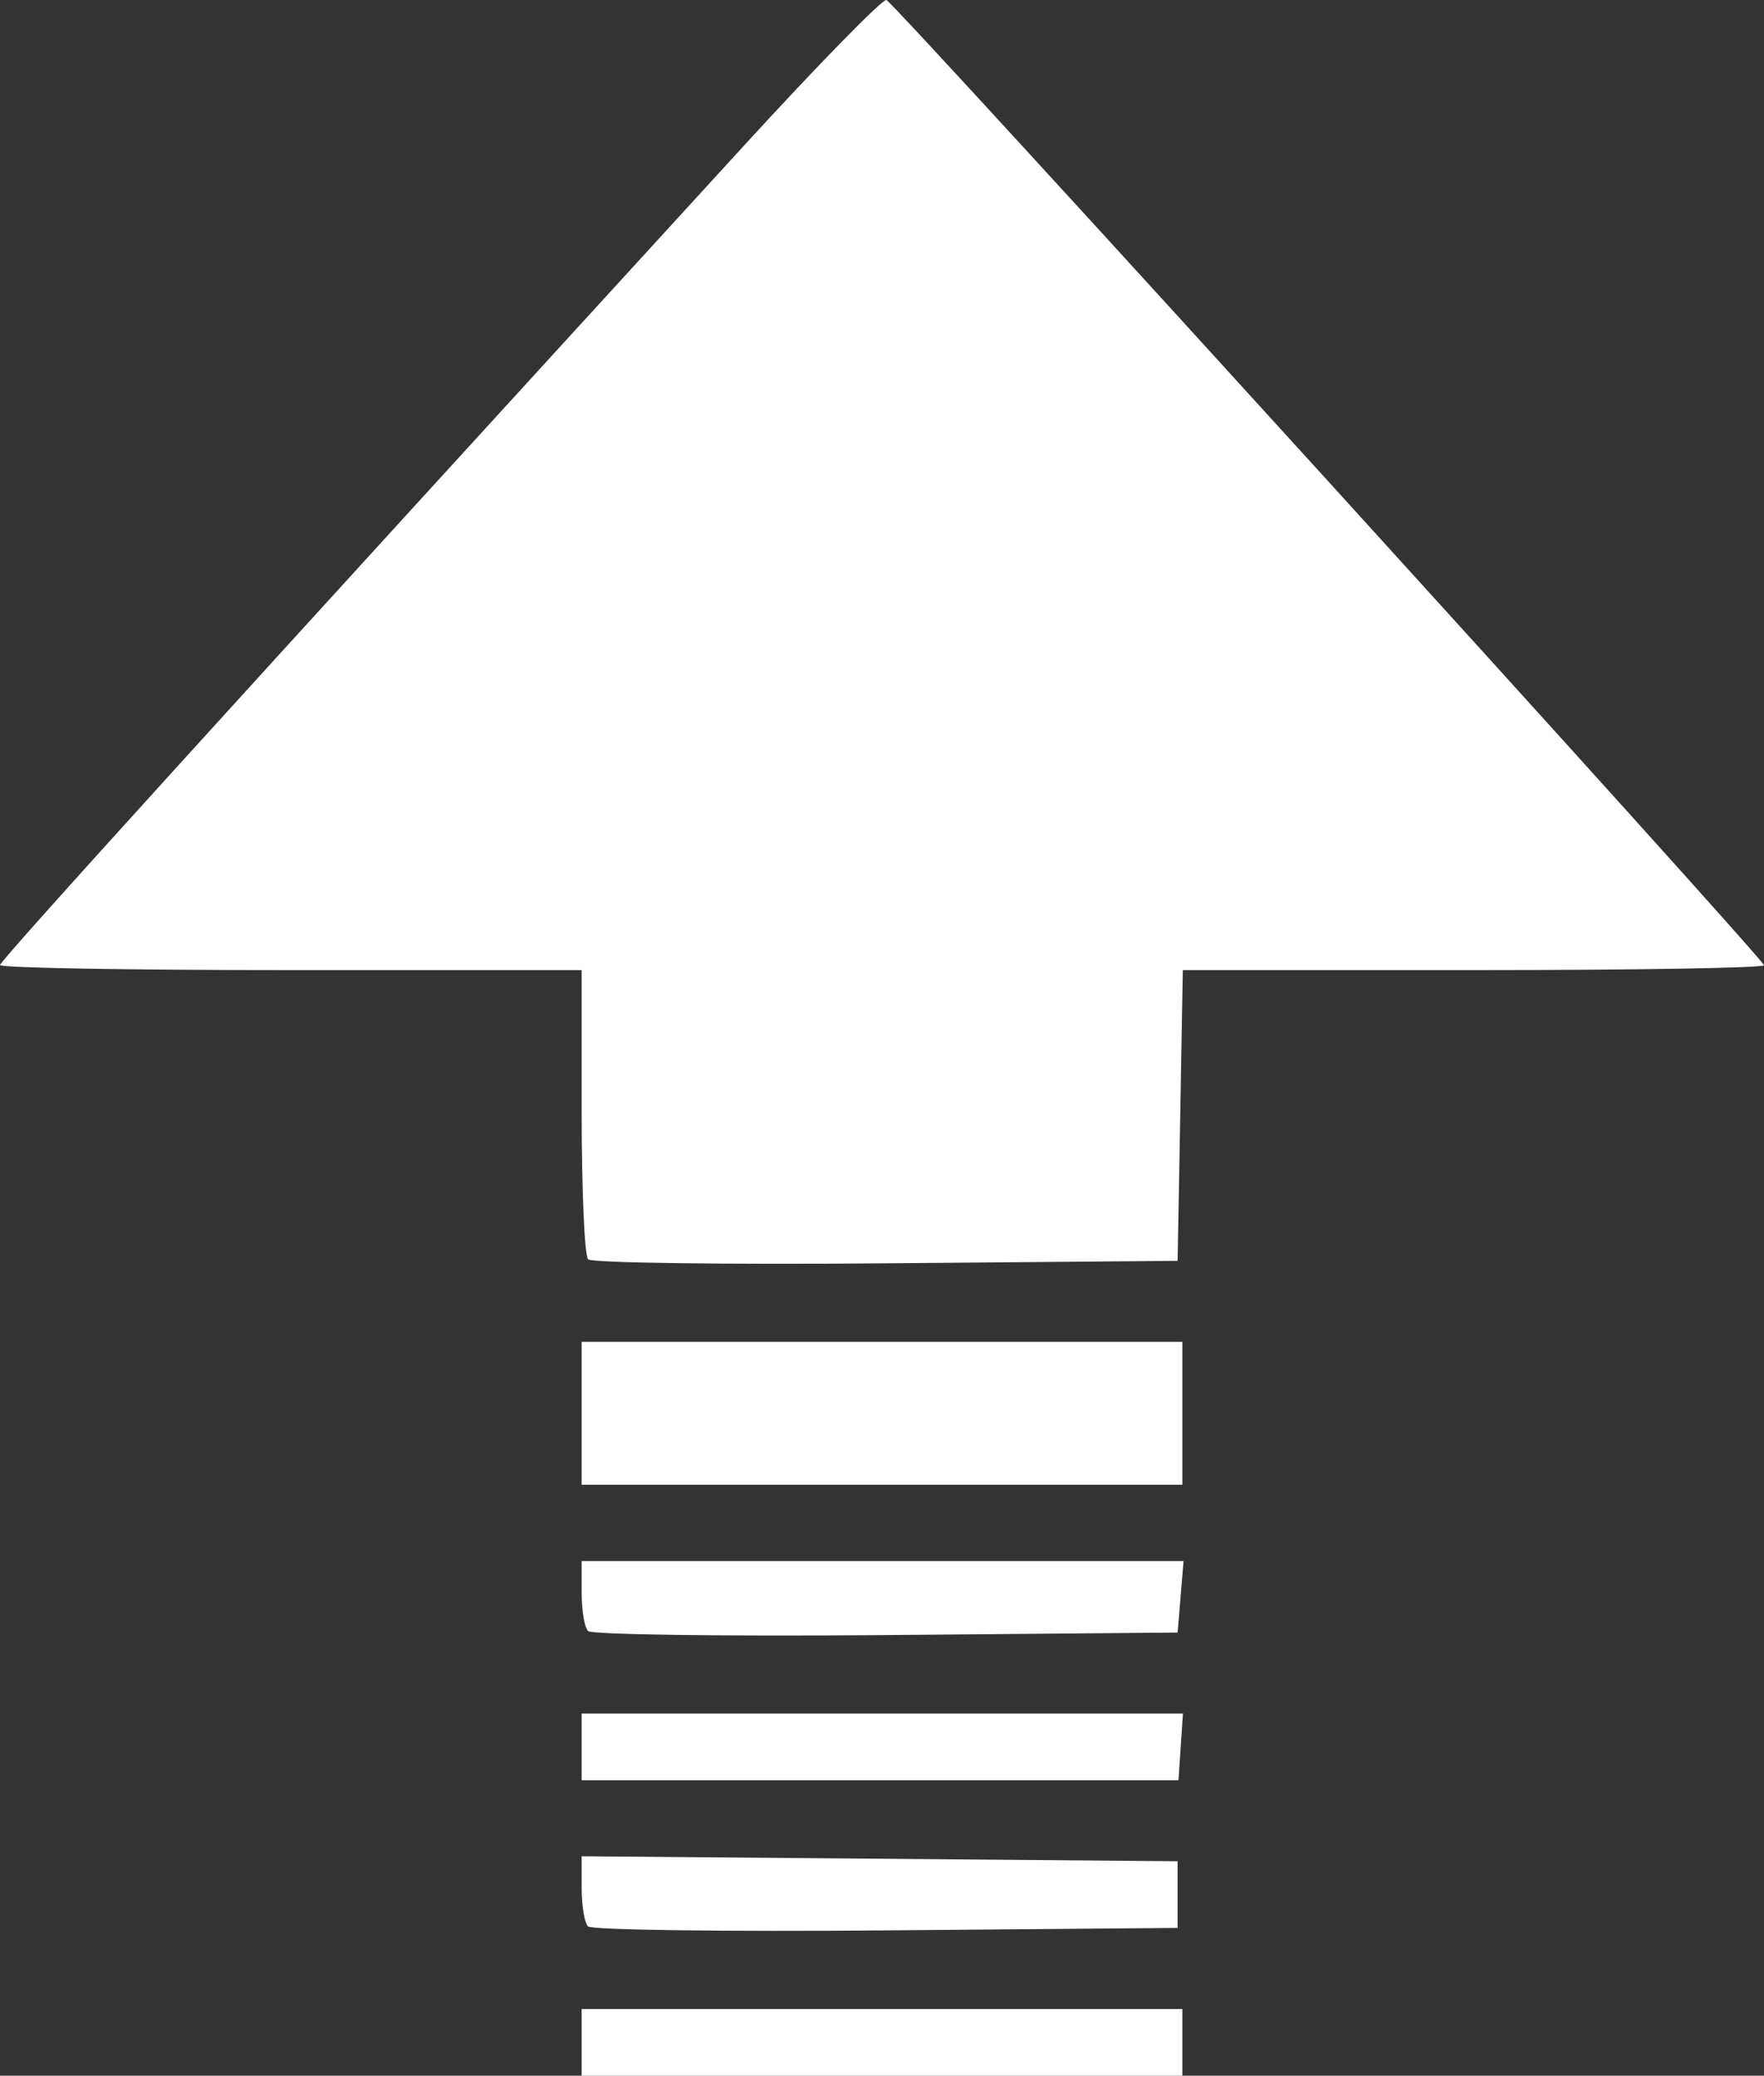 <?xml version="1.0" encoding="UTF-8" standalone="no"?>
<svg
   xmlns:dc="http://purl.org/dc/elements/1.1/"
   xmlns:cc="http://creativecommons.org/ns#"
   xmlns:rdf="http://www.w3.org/1999/02/22-rdf-syntax-ns#"
   xmlns:svg="http://www.w3.org/2000/svg"
   xmlns="http://www.w3.org/2000/svg"
   xmlns:sodipodi="http://sodipodi.sourceforge.net/DTD/sodipodi-0.dtd"
   xmlns:inkscape="http://www.inkscape.org/namespaces/inkscape"
   version="1.1"
   id="svg833"
   width="29.746"
   height="35"
   viewBox="0 0 29.746 35"
   sodipodi:docname="download.svg"
   inkscape:version="1.0.1 (3bc2e813f5, 2020-09-07)">
  <rect x="0" y="0" width="29.746" height="35" fill="#333333" stroke="none"/>
  <defs
     id="defs837" />
  <sodipodi:namedview
     pagecolor="#ffffff"
     bordercolor="#666666"
     borderopacity="1"
     objecttolerance="10"
     gridtolerance="10"
     guidetolerance="10"
     inkscape:pageopacity="0"
     inkscape:pageshadow="2"
     inkscape:window-width="1920"
     inkscape:window-height="1017"
     id="namedview835"
     showgrid="false"
     inkscape:zoom="1.1885718"
     inkscape:cx="-22.407694"
     inkscape:cy="152.15174"
     inkscape:window-x="-8"
     inkscape:window-y="-8"
     inkscape:window-maximized="1"
     inkscape:current-layer="g841" />
  <g
     inkscape:groupmode="layer"
     inkscape:label="Image"
     id="g841"
     transform="translate(-140.585,-37.277)">
    <path
       style="fill:#ffffff;stroke-width:0.161"
       d="m 150.393,71.715 v -0.562 h 5.065 5.065 v 0.562 0.562 h -5.065 -5.065 z m 0.109,-1.953 c -0.06,-0.06 -0.109,-0.352 -0.109,-0.647 v -0.538 l 5.025,0.042 5.025,0.042 v 0.562 0.562 l -4.915,0.042 c -2.703,0.023 -4.965,-0.007 -5.025,-0.067 z m -0.109,-3.029 v -0.562 h 5.07 5.07 l -0.038,0.562 -0.038,0.562 h -5.032 -5.032 z m 0.109,-1.953 c -0.06,-0.06 -0.109,-0.35 -0.109,-0.645 v -0.536 h 5.075 5.075 l -0.05,0.603 -0.05,0.603 -4.915,0.042 c -2.703,0.023 -4.965,-0.007 -5.025,-0.067 z m -0.109,-3.672 v -1.205 h 5.065 5.065 v 1.205 1.205 h -5.065 -5.065 z m 0.109,-2.596 c -0.06,-0.06 -0.109,-1.182 -0.109,-2.493 v -2.384 h -4.904 c -2.697,0 -4.904,-0.038 -4.904,-0.085 0,-0.074 3.902,-4.371 12.513,-13.782 1.277,-1.396 2.373,-2.516 2.435,-2.491 0.151,0.062 14.798,16.172 14.798,16.276 0,0.045 -2.205,0.082 -4.9,0.082 h -4.9 l -0.044,2.451 -0.044,2.451 -4.915,0.042 c -2.703,0.023 -4.965,-0.007 -5.025,-0.067 z"
       id="path845" />
  </g>
</svg>
